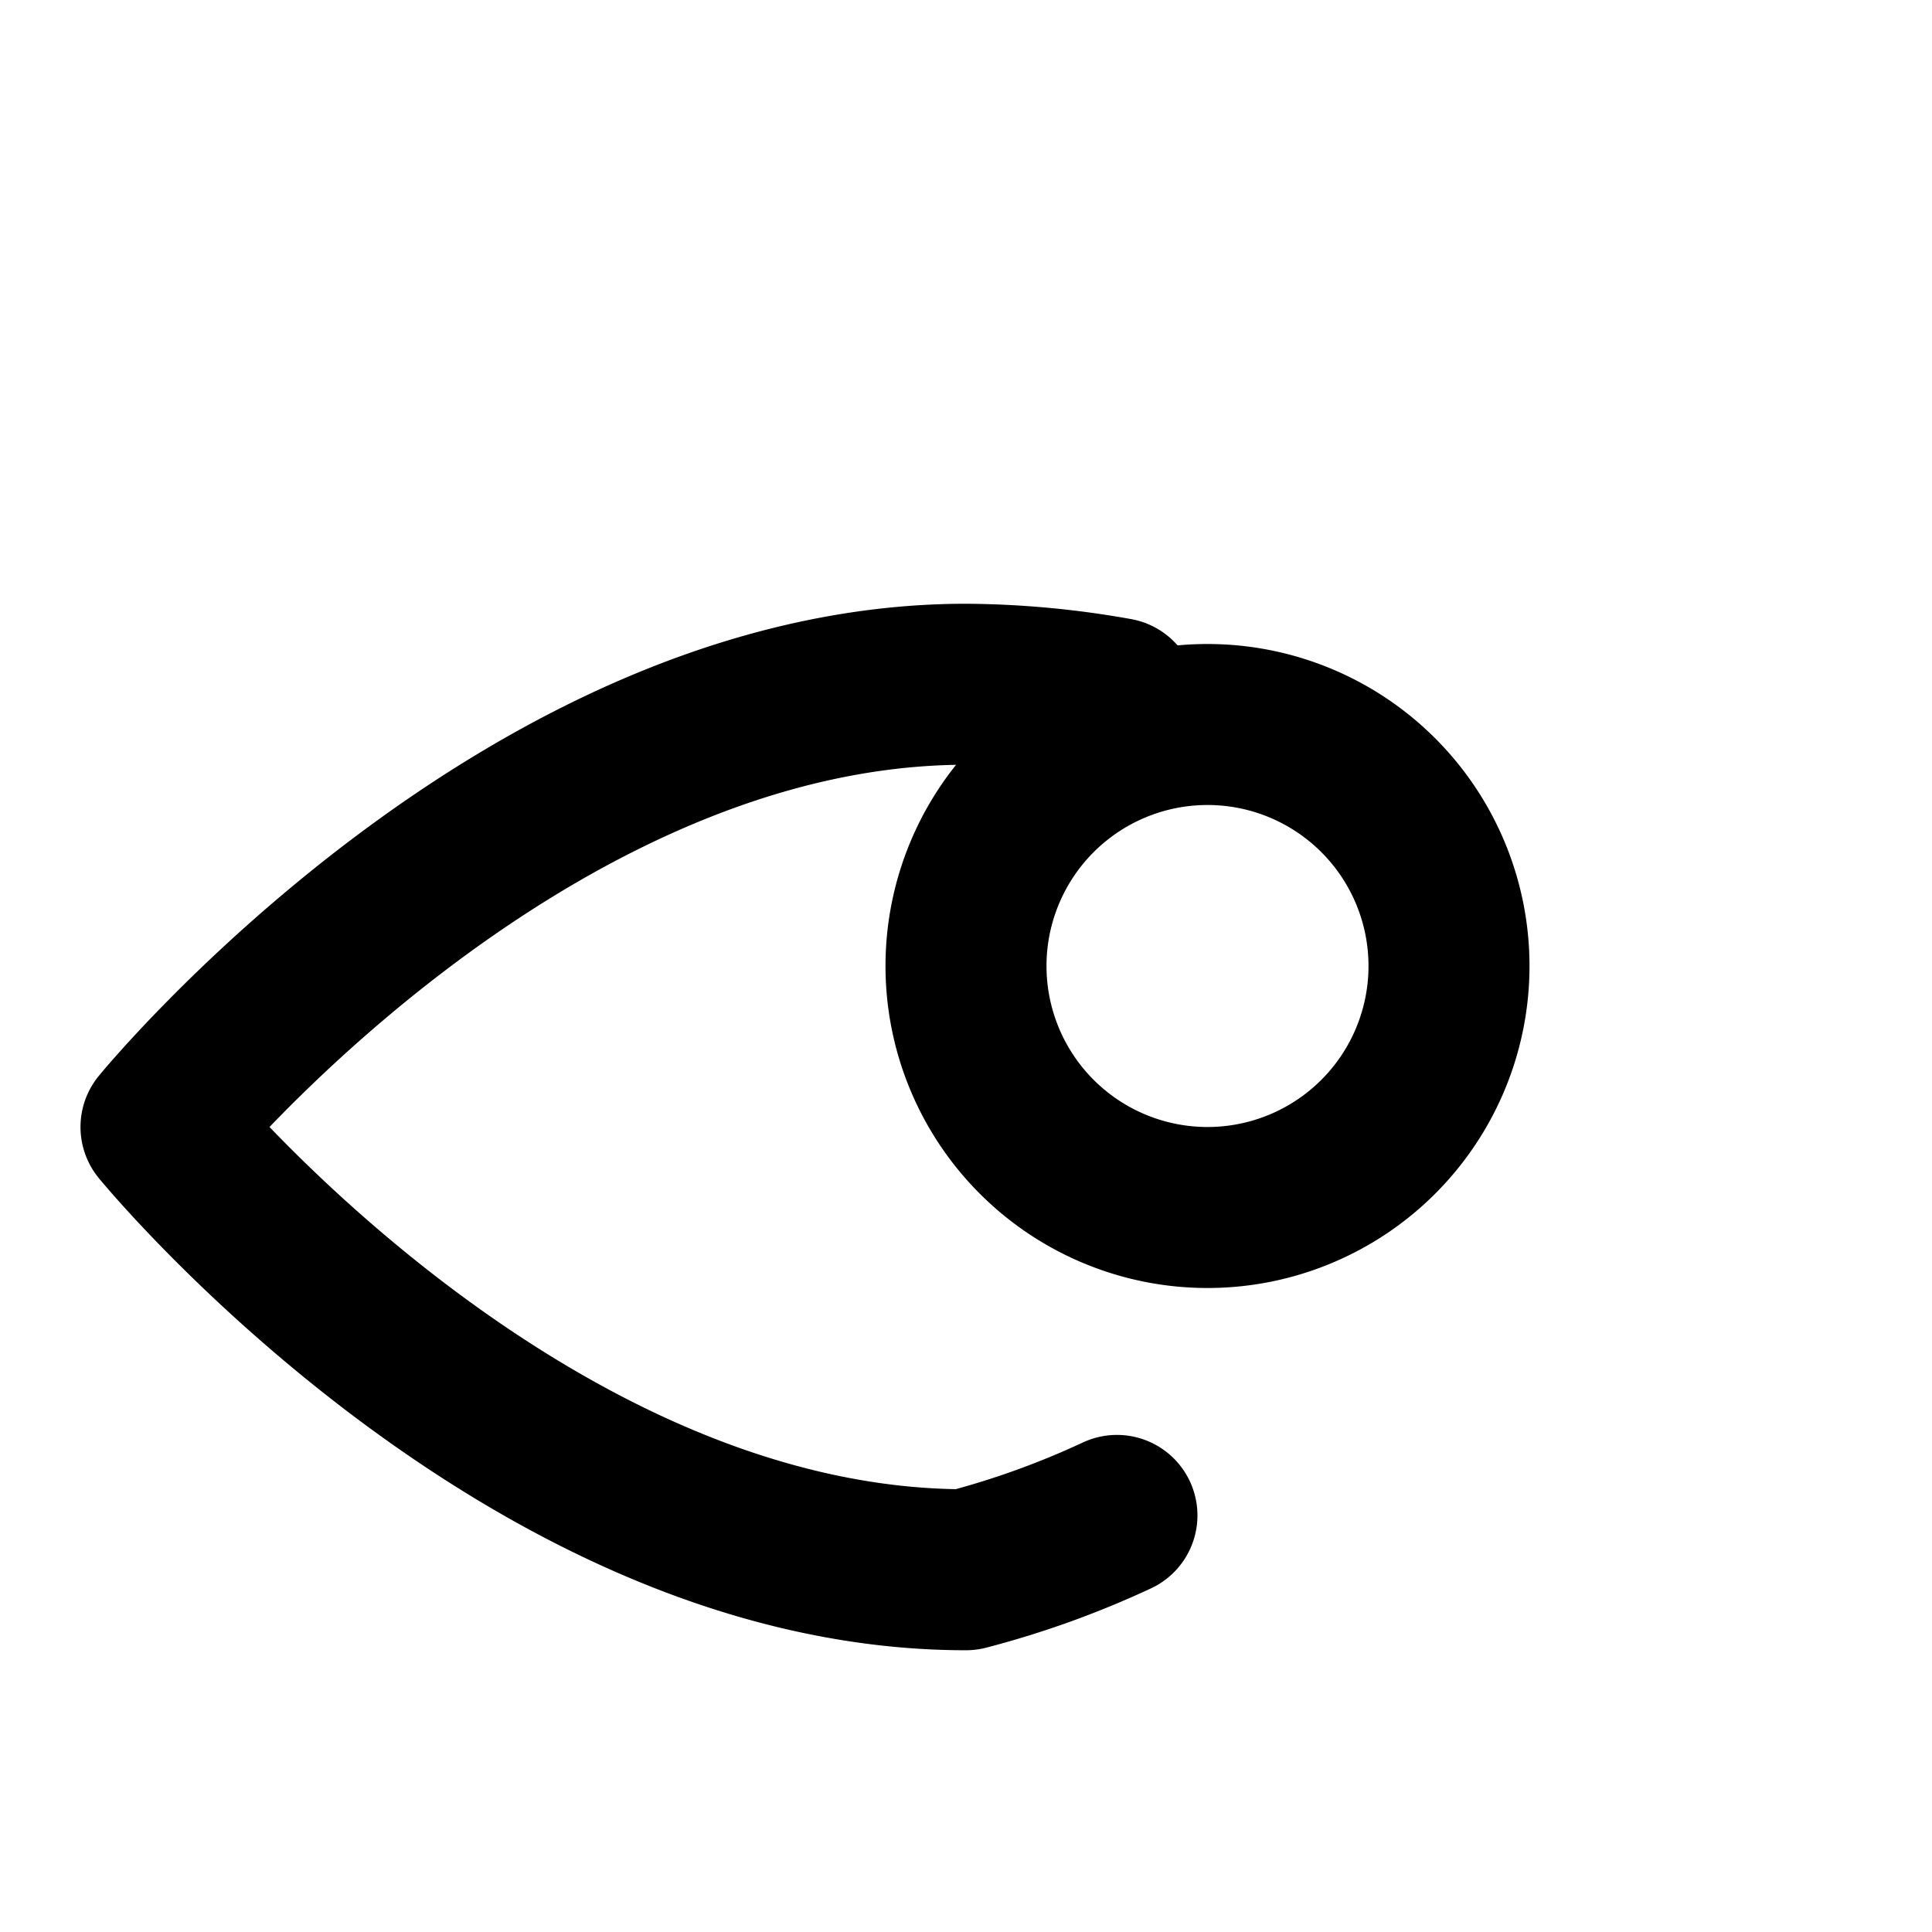 <svg  fill="none" stroke-linecap="round" stroke-linejoin="round" stroke-width="2" viewBox="0 0 24 24" stroke="currentColor"  xmlns="http://www.w3.org/2000/svg"> 
<path d="M13.875 18.825A10.95 10.95 0 0 1 12 19.5C6.5 19.5 2 14 2 14S6.5 8.5 12 8.5a10.95 10.95 0 0 1 1.875.175M15 12m0 3a3 3 0 1 0 0-6 3 3 0 0 0 0 6z" />
</svg>